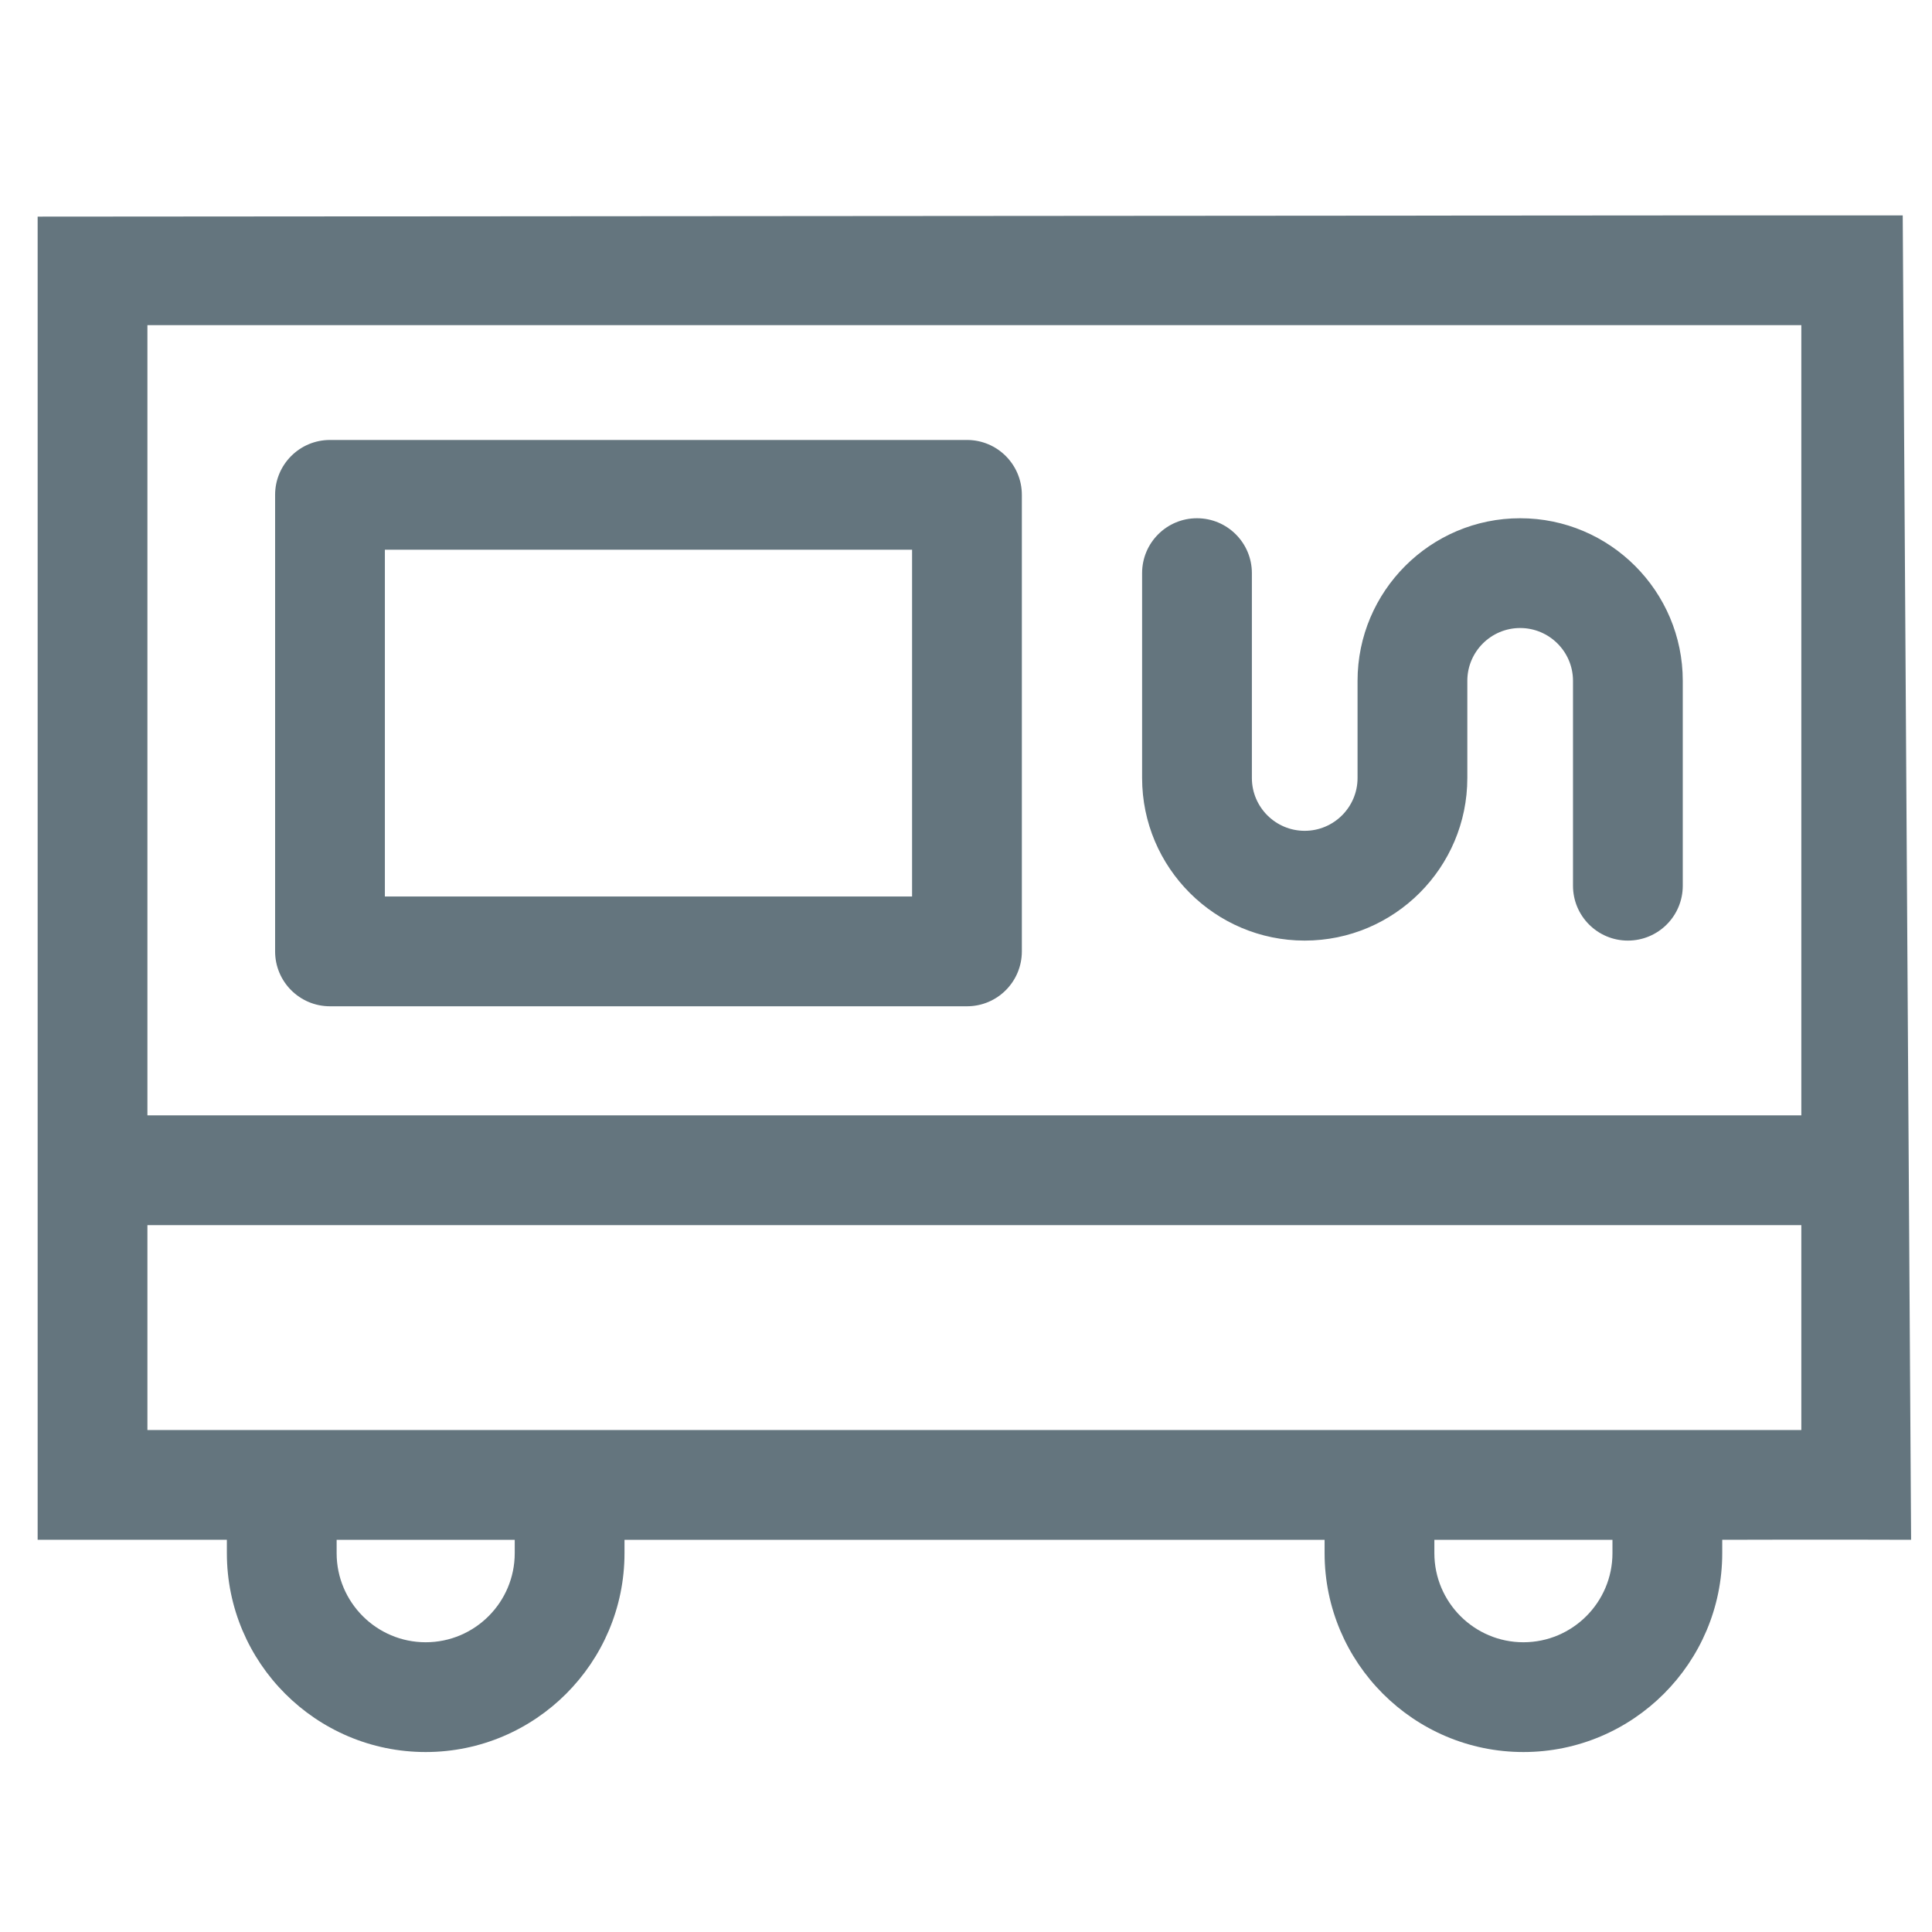 <svg width="33" height="33" viewBox="0 0 33 33" fill="none" xmlns="http://www.w3.org/2000/svg">
<path d="M29.407 3.679L0.643 3.7C0.643 3.7 0.643 3.7 0.643 4.969V26.301C0.643 26.301 2.092 26.299 3.875 26.301V26.529C3.875 28.402 5.398 29.926 7.271 29.926C9.144 29.926 10.667 28.402 10.667 26.529V26.301H22.625V26.529C22.625 28.402 24.148 29.926 26.021 29.926C27.894 29.926 29.417 28.402 29.417 26.529V26.301C31.197 26.295 32.643 26.301 32.643 26.301L32.5 3.679C32.5 3.679 31.191 3.679 29.407 3.679ZM3.878 5.554H30.768C30.768 5.554 30.768 6.165 30.768 6.915V19.051H2.518V5.554H3.878ZM8.792 26.529C8.792 27.368 8.11 28.051 7.271 28.051C6.432 28.051 5.75 27.368 5.75 26.529V26.301H8.792V26.529ZM26.021 28.051C25.182 28.051 24.5 27.368 24.5 26.529V26.301H27.542V26.529C27.542 27.368 26.86 28.051 26.021 28.051ZM30.768 24.426H3C2.518 24.426 2.518 24.426 2.518 24.426V20.926H30.768V23.066C30.768 23.816 30.768 24.426 30.768 24.426Z" fill="#64757E"/>
<path d="M5.636 17.188H16.517C17.035 17.188 17.454 16.768 17.454 16.25V8.453C17.454 7.935 17.035 7.515 16.517 7.515H5.636C5.118 7.515 4.699 7.935 4.699 8.453V16.25C4.699 16.768 5.118 17.188 5.636 17.188ZM6.574 9.39H15.579V15.313H6.574V9.39Z" fill="#64757E"/>
<path d="M22.285 16.066C23.817 16.066 25.063 14.82 25.063 13.289V11.629C25.063 11.132 25.468 10.727 25.965 10.727C26.463 10.727 26.868 11.132 26.868 11.629V15.129C26.868 15.647 27.288 16.066 27.805 16.066C28.323 16.066 28.743 15.647 28.743 15.129V11.629C28.743 10.098 27.497 8.852 25.965 8.852C24.434 8.852 23.188 10.098 23.188 11.629V13.289C23.188 13.786 22.783 14.191 22.285 14.191C21.787 14.191 21.383 13.786 21.383 13.289V9.789C21.383 9.272 20.963 8.852 20.445 8.852C19.927 8.852 19.508 9.272 19.508 9.789V13.289C19.508 14.82 20.753 16.066 22.285 16.066Z" fill="#64757E"/>
</svg>
